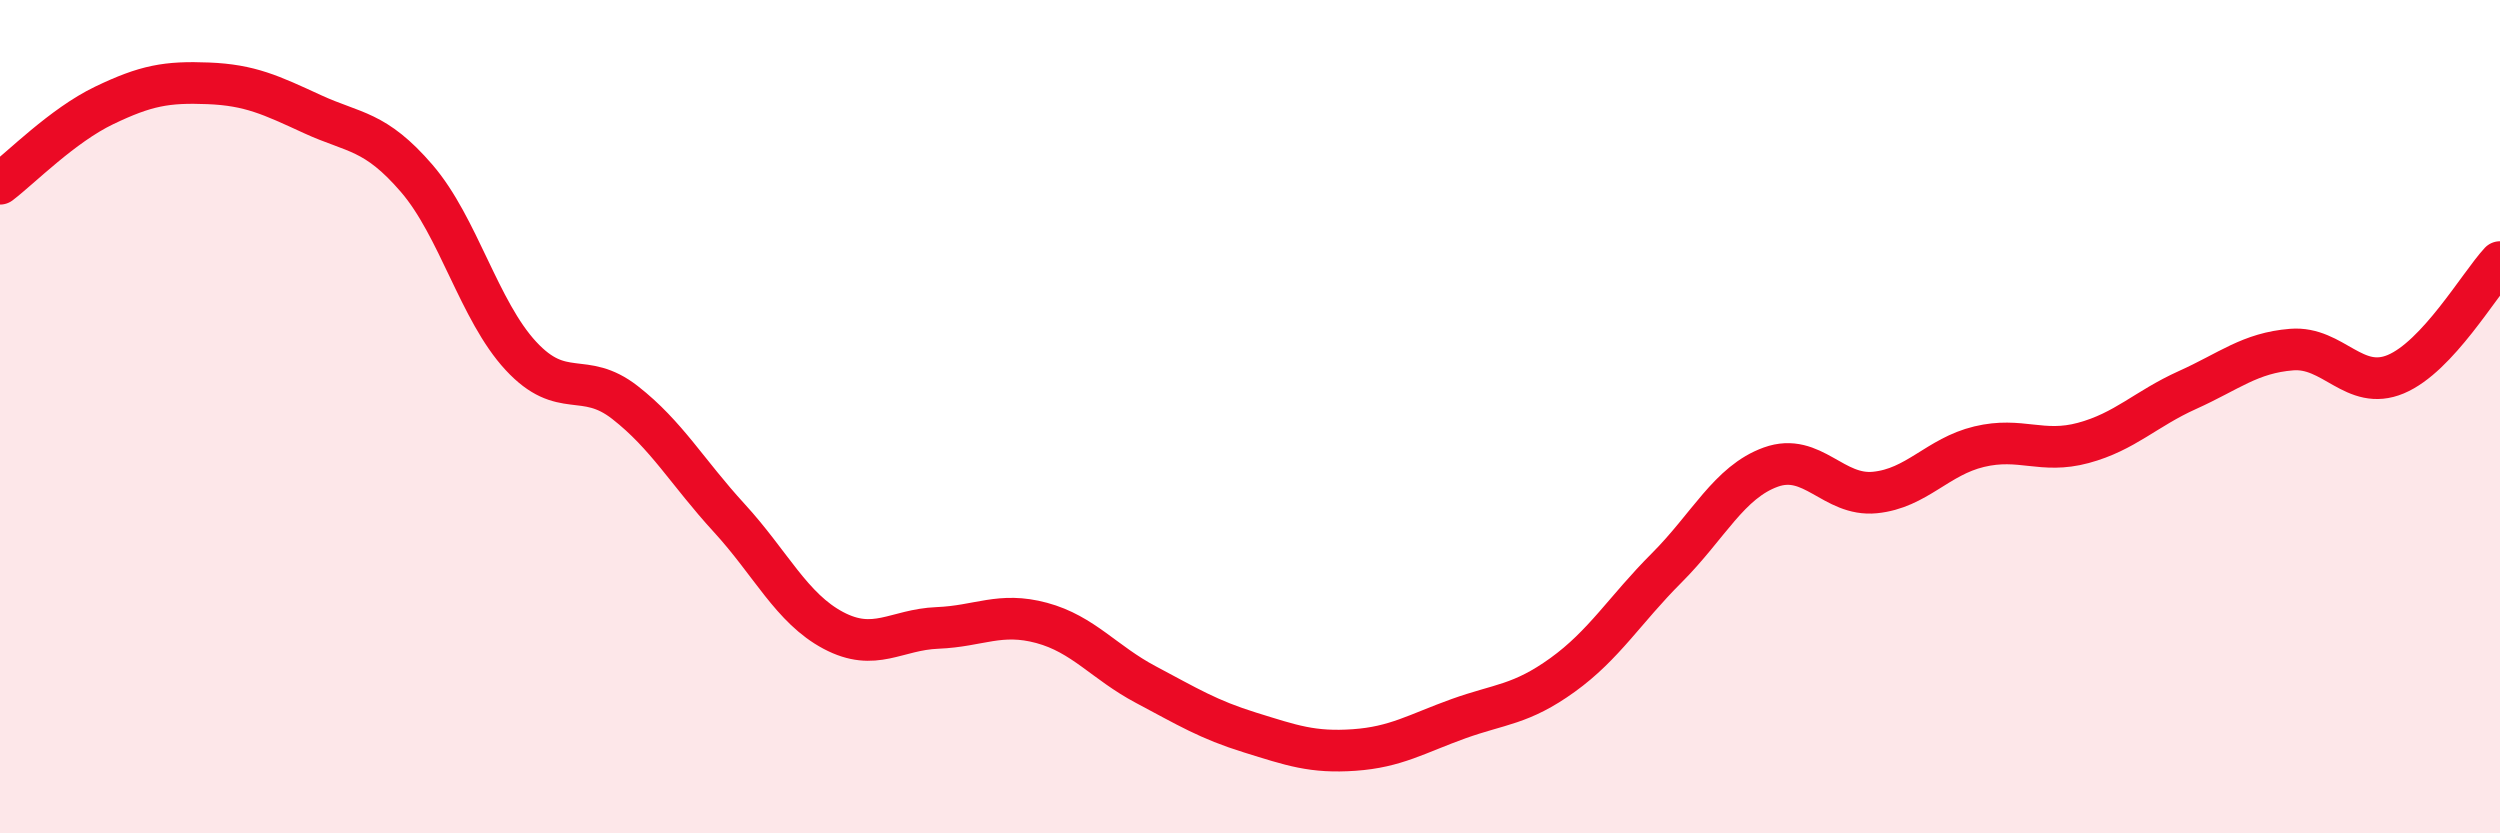 
    <svg width="60" height="20" viewBox="0 0 60 20" xmlns="http://www.w3.org/2000/svg">
      <path
        d="M 0,4.41 C 0.5,4.03 1.5,3.01 2.5,2.53 C 3.5,2.05 4,1.96 5,2 C 6,2.04 6.5,2.28 7.5,2.74 C 8.5,3.2 9,3.12 10,4.28 C 11,5.44 11.5,7.46 12.5,8.54 C 13.5,9.62 14,8.88 15,9.66 C 16,10.44 16.5,11.34 17.5,12.43 C 18.5,13.52 19,14.6 20,15.13 C 21,15.66 21.5,15.11 22.5,15.07 C 23.5,15.03 24,14.68 25,14.95 C 26,15.22 26.5,15.9 27.5,16.43 C 28.5,16.96 29,17.27 30,17.58 C 31,17.89 31.5,18.07 32.5,18 C 33.5,17.93 34,17.61 35,17.25 C 36,16.89 36.5,16.92 37.5,16.2 C 38.5,15.48 39,14.63 40,13.63 C 41,12.63 41.5,11.57 42.5,11.21 C 43.5,10.85 44,11.92 45,11.82 C 46,11.72 46.5,10.96 47.5,10.72 C 48.5,10.48 49,10.9 50,10.63 C 51,10.36 51.5,9.81 52.5,9.36 C 53.5,8.91 54,8.47 55,8.39 C 56,8.31 56.5,9.4 57.5,8.98 C 58.5,8.56 59.5,6.83 60,6.29L60 20L0 20Z"
        fill="#EB0A25"
        opacity="0.1"
        stroke-linecap="round"
        stroke-linejoin="round"
      />
      <path
        d="M 0,4.41 C 0.5,4.03 1.5,3.01 2.5,2.53 C 3.5,2.05 4,1.96 5,2 C 6,2.04 6.5,2.28 7.5,2.74 C 8.5,3.2 9,3.12 10,4.28 C 11,5.44 11.5,7.46 12.5,8.54 C 13.5,9.62 14,8.88 15,9.66 C 16,10.44 16.5,11.34 17.5,12.43 C 18.5,13.52 19,14.6 20,15.13 C 21,15.66 21.5,15.11 22.5,15.07 C 23.5,15.03 24,14.68 25,14.95 C 26,15.22 26.5,15.9 27.5,16.43 C 28.5,16.96 29,17.27 30,17.58 C 31,17.89 31.5,18.07 32.5,18 C 33.5,17.93 34,17.61 35,17.25 C 36,16.89 36.5,16.92 37.5,16.2 C 38.5,15.48 39,14.63 40,13.63 C 41,12.63 41.5,11.57 42.5,11.21 C 43.5,10.85 44,11.92 45,11.82 C 46,11.72 46.5,10.96 47.5,10.72 C 48.5,10.48 49,10.9 50,10.63 C 51,10.36 51.5,9.81 52.5,9.36 C 53.5,8.91 54,8.47 55,8.39 C 56,8.31 56.5,9.4 57.5,8.98 C 58.5,8.56 59.5,6.83 60,6.29"
        stroke="#EB0A25"
        stroke-width="1"
        fill="none"
        stroke-linecap="round"
        stroke-linejoin="round"
      />
    </svg>
  